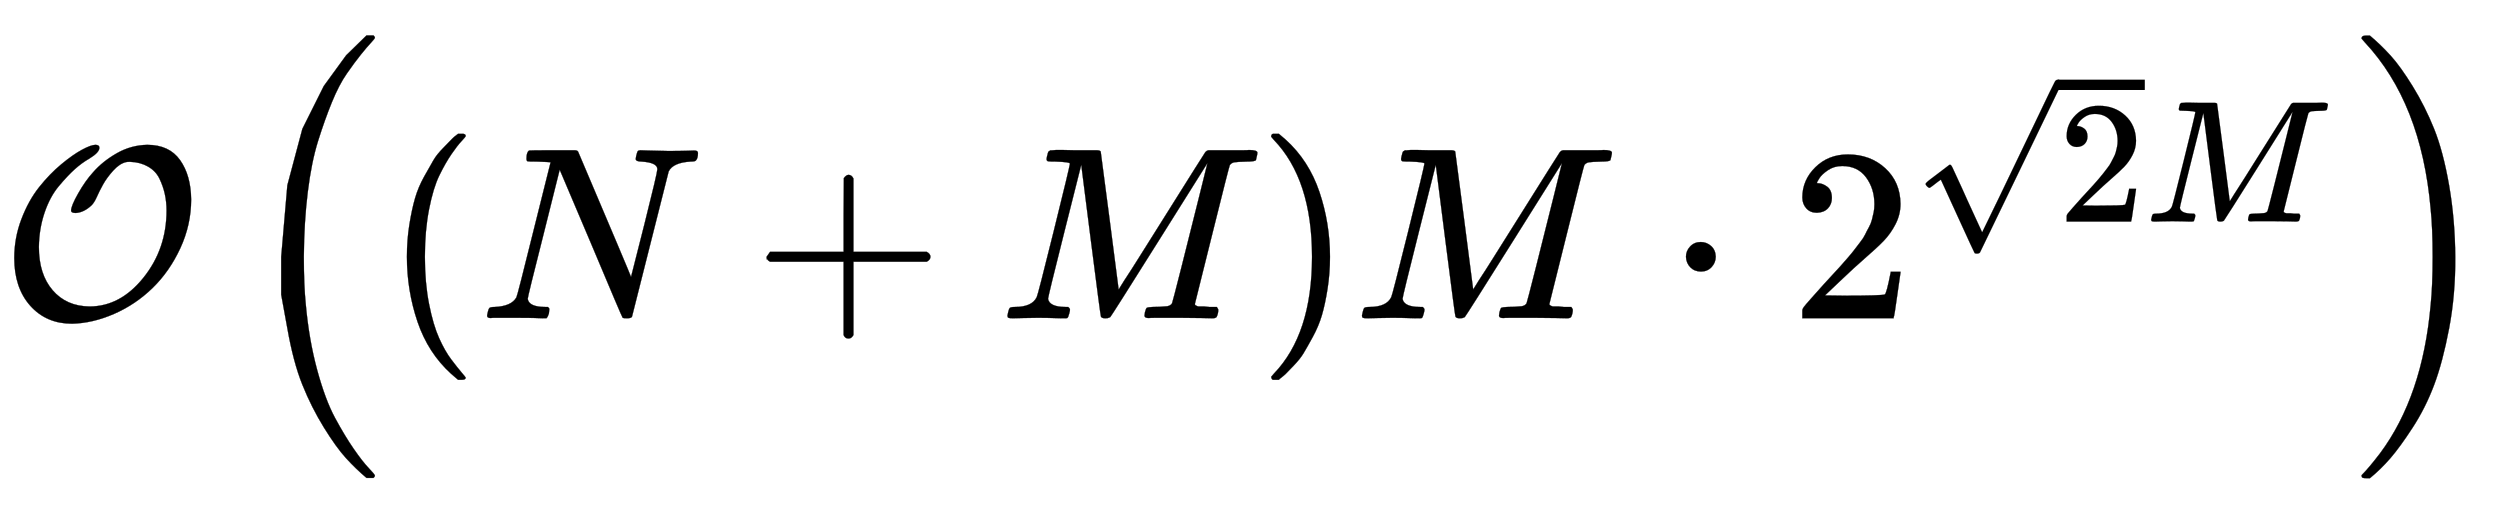 <svg xmlns:xlink="http://www.w3.org/1999/xlink" width="23.602ex" height="4.843ex" style="vertical-align:-1.838ex" viewBox="0 -1293.7 10161.8 2085" xmlns="http://www.w3.org/2000/svg" aria-labelledby="MathJax-SVG-1-Title"><defs aria-hidden="true"><path stroke-width="1" id="g" d="M60 749l4 1h22l28-24q94-85 137-212t43-264q0-68-10-131T261 12t-37-88-38-67-41-51-32-33-23-19l-4-4H63q-3 0-5 3t-3 9q1 1 11 13Q221-64 221 250T66 725q-10 12-11 13 0 8 5 11z"/><path stroke-width="1" id="a" d="M308 428q-19 0-19 10 0 19 29 70t60 85q39 45 97 78t124 34q89 0 133-62t45-160q0-103-44-198T620 123 464 18 293-22q-105 0-170 73T58 245q0 82 29 158t72 130 90 93 84 59 55 20q16 0 16-12 0-19-41-44-30-17-59-43t-65-69-58-108-23-139q0-111 56-176t150-66q125 0 219 117t94 273q0 35-7 67t-22 63-47 49-73 19q-10 0-15-1-27-6-53-35t-41-56-27-54q-9-20-20-31-31-29-64-31z"/><path stroke-width="1" id="d" d="M234 637h-8q-25 0-30 1t-5 11q0 27 11 33 2 1 97 1h88q11 0 14-6 211-496 215-509l54 213q53 211 53 225 0 27-64 31-24 0-24 11 0 2 2 12 4 16 6 19t10 4q3 0 31-1t83-2q50 0 76 1t30 1q15 0 15-10 0-22-8-30-2-5-22-5-71-4-89-40L620 7q-2-7-21-7-14 0-17 2-3 3-129 303L326 604l-65-260Q196 88 196 79q5-33 72-33h10q6-5 6-8t-2-19q-4-13-10-19h-13q-31 2-108 2H63Q49 2 46 1q-15 0-15 9 0 4 3 16t5 14q2 6 23 6 68 3 88 39 4 6 71 277l68 272q-2 1-55 3z"/><path stroke-width="1" id="e" d="M56 237v13l14 20h299v150l1 150q10 13 19 13 13 0 20-15V270h298q15-8 15-20t-15-20H409V-68q-8-14-18-14h-4q-12 0-18 14v298H70q-14 7-14 20z"/><path stroke-width="1" id="f" d="M289 629q0 6-57 8-24 0-31 1t-7 10q0 1 2 11 1 3 2 7t1 5 2 5 2 3 4 2 5 2 8 0 12 1h30q24 0 45-1h91q12 0 16-5 1-4 37-282l36-279 23 37q24 36 64 100t88 140q175 279 177 281l3 3q2 2 4 3l6 2h136q23 0 29 1 34 0 34-11 0-5-3-17t-3-13q-4-6-37-6-40-1-51-3t-18-11q-3-5-72-283T797 59q0-4 1-5t7-4 17-2 33-2h31q6-9 6-11 0-16-7-30-5-5-16-5-5 0-41 1t-92 1h-92q-31 0-35-1-17 0-17 10 0 2 2 14 4 16 8 18t23 3q27 0 60 3 14 3 19 12 2 4 38 146t71 283 35 141L654 322Q458 10 453 5l-4-2q-5-3-16-3-15 0-18 7-2 4-41 310l-39 307-68-270Q200 88 200 79q6-33 72-33h10q6-5 7-9t-3-18q-4-16-8-18-4-1-11-1h-12q-10 0-34 1t-64 1q-30 0-62-1T58 0Q43 0 39 2t-4 9q0 2 3 14t5 15q2 6 22 6 70 0 89 40 4 6 69 268t66 275z"/><path stroke-width="1" id="c" d="M94 250q0 69 10 131t23 107 37 88 38 67 42 52 33 34 25 21h17q14 0 14-9 0-3-17-21t-41-53-49-86-42-138-17-193 17-192 41-139 49-86 42-53 17-21q0-9-15-9h-16l-28 24q-94 85-137 212T94 250z"/><path stroke-width="1" id="h" d="M78 250q0 24 17 42t43 18q24 0 42-16t19-43q0-25-17-43t-43-18-43 17-18 43z"/><path stroke-width="1" id="i" d="M109 429q-27 0-43 18t-16 44q0 71 53 123t132 52q91 0 152-56t62-145q0-43-20-82t-48-68-80-74q-36-31-100-92l-59-56 76-1q157 0 167 5 7 2 24 89v3h40v-3q-1-3-13-91T421 3V0H50v31q0 7 6 15t30 35q29 32 50 56 9 10 34 37t34 37 29 33 28 34 23 30 21 32 15 29 13 32 7 30 3 33q0 63-34 109t-97 46q-33 0-58-17t-35-33-10-19q0-1 5-1 18 0 37-14t19-46q0-25-16-42t-45-18z"/><path stroke-width="1" id="j" d="M95 178q-6 0-14 8t-9 14 31 30 66 50 38 29q2 2 5 2h1q6 0 14-17t54-117q19-43 31-69l85-185q1 0 104 213t206 429 107 221q6 14 20 14 7 0 12-6t7-12v-6L620 293 385-193q-4-7-19-7-9 0-12 3-2 2-98 212l-96 210-16-11q-15-12-31-24t-18-12z"/><path stroke-width="1" id="b" d="M180 96v154l25 291 61 229 87 174 91 125 83 81h28q6-6 6-9 0-4-16-21t-41-48-57-77-61-117-56-157-42-208-16-262q0-118 8-195 13-143 46-265t73-196 76-126 61-78 25-31q0-3-6-9h-28q-44 37-84 81t-90 125-87 173-61 229z"/><path stroke-width="1" id="k" d="M35 1138q0 12 16 12h18q44-37 84-81t90-125 87-173 61-230 25-291-25-290-61-230-87-173-91-125-83-81H56q-13 0-17 2t-4 10q30 30 75 89Q283-316 316 56q8 77 8 195 0 117-8 194-38 432-268 678-12 14-13 15z"/></defs><g stroke="currentColor" fill="currentColor" stroke-width="0" transform="matrix(1 0 0 -1 0 0)" aria-hidden="true"><use xlink:href="#a"/><g transform="translate(963,0)"><use xlink:href="#b"/><g transform="translate(597,0)"><use xlink:href="#c"/><use xlink:href="#d" x="389"/><use xlink:href="#e" x="1500"/><use xlink:href="#f" x="2500"/><use xlink:href="#g" x="3552"/><use xlink:href="#f" x="3941"/><use xlink:href="#h" x="5215"/><g transform="translate(5716,0)"><use xlink:href="#i"/><g transform="translate(500,393)"><use transform="scale(0.707)" xlink:href="#j" y="16"/><path stroke="none" d="M589 535h353v42H589z"/><use transform="scale(0.707)" xlink:href="#i" x="833"/><use transform="scale(0.707)" xlink:href="#f" x="1334"/></g></g></g><use xlink:href="#k" x="8601" y="-1"/></g></g></svg>